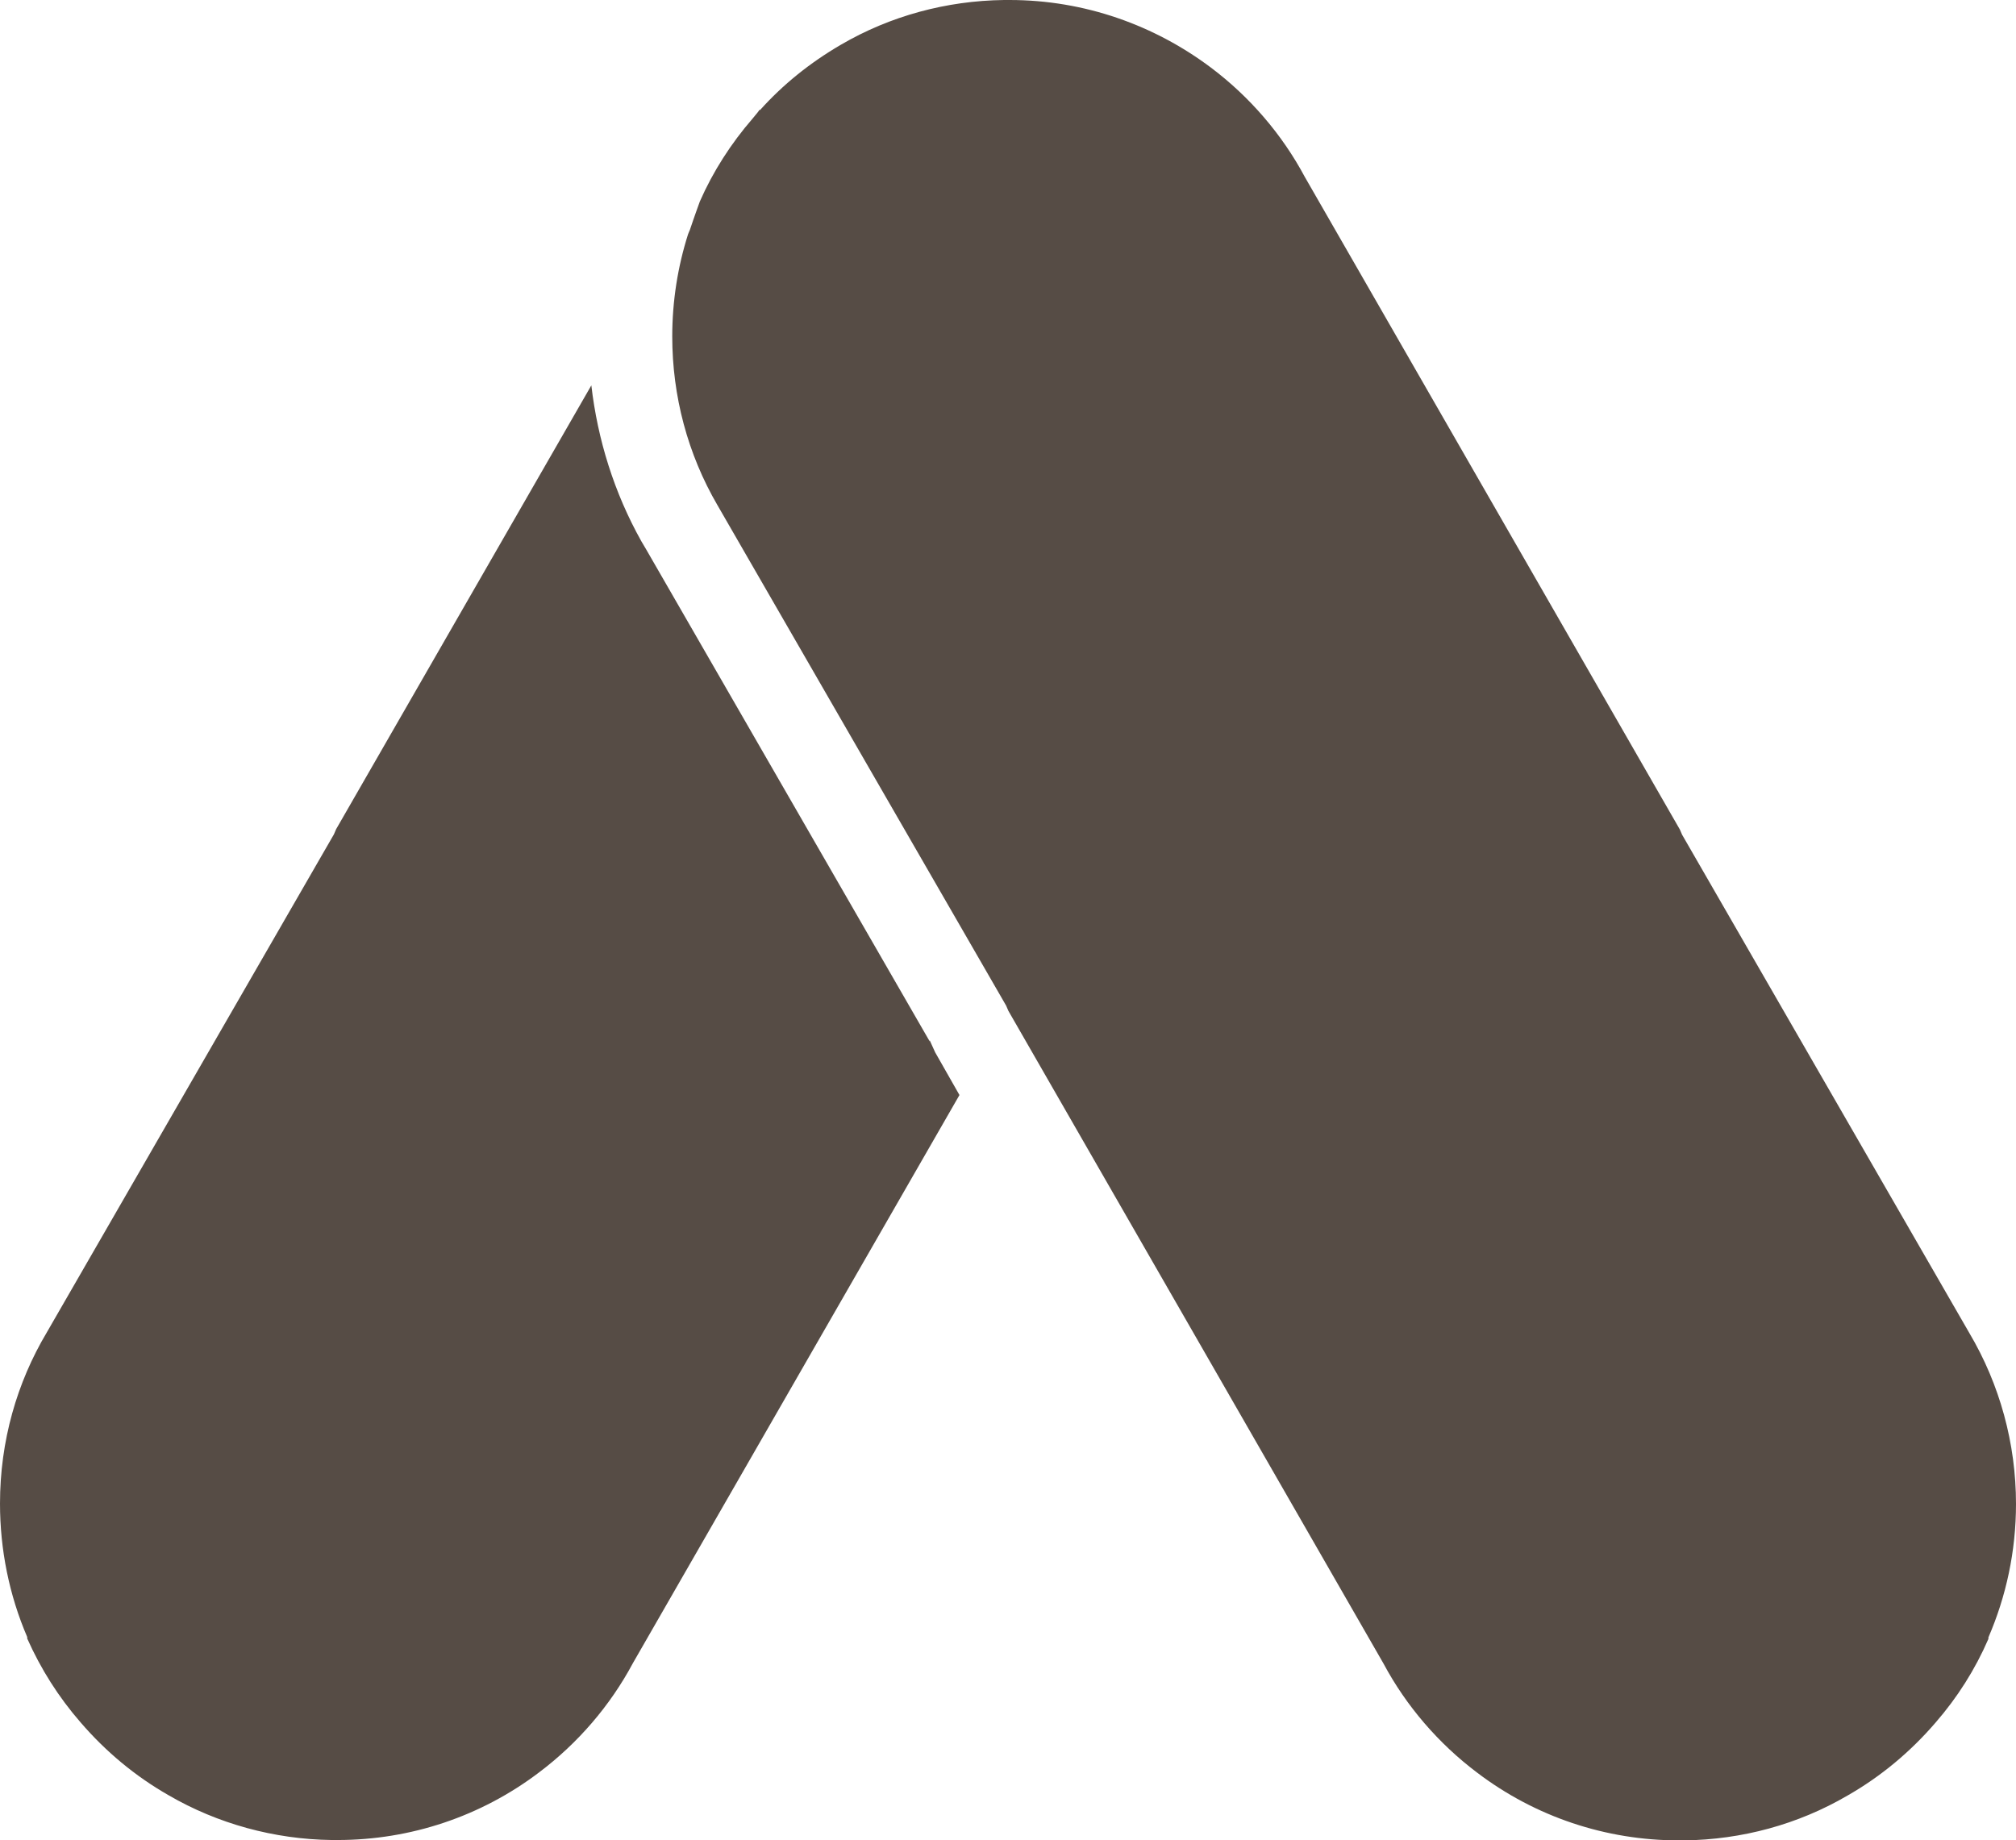 <?xml version="1.0" encoding="UTF-8"?><svg id="Capa_2" xmlns="http://www.w3.org/2000/svg" viewBox="0 0 54.82 50.04"><defs><style>.cls-1{fill:#564c45;}</style></defs><g id="Capa_1-2"><path class="cls-1" d="m27.4,0h.05C29.5,0,31.4.69,32.93,1.84h0c1.05.79,1.93,1.81,2.55,2.97l10.2,17.75.06.14,7.81,13.55c.83,1.4,1.27,3.01,1.27,4.65,0,1.29-.27,2.52-.75,3.63v.04c-.36.83-.84,1.59-1.44,2.28-.68.79-1.48,1.46-2.39,1.98-1.35.79-2.88,1.2-4.44,1.22h-.15c-1.98,0-3.9-.64-5.48-1.84h0c-1.05-.79-1.93-1.81-2.55-2.97l-10.2-17.75-.06-.14-7.85-13.61c-.81-1.39-1.23-2.97-1.23-4.59,0-.96.15-1.9.43-2.78l.02-.05.03-.07c.12-.36.27-.77.27-.77.36-.82.85-1.58,1.43-2.25l.14-.17.03-.04h0s0,0,0,0l.02-.03h.02c.62-.69,1.35-1.28,2.19-1.77,1.35-.79,2.88-1.2,4.44-1.22h.1ZM9.16,50.04h-.14c-1.56-.02-3.1-.44-4.44-1.22-.91-.52-1.71-1.19-2.39-1.98-.6-.69-1.08-1.45-1.45-2.28v-.04c-.49-1.14-.74-2.38-.74-3.63,0-1.7.46-3.29,1.27-4.65l7.81-13.55.06-.14,6.94-12.07c.17,1.47.62,2.92,1.36,4.24l.13.22,7.71,13.38v-.03l.15.33.66,1.16-8.88,15.45c-.62,1.16-1.5,2.18-2.55,2.97h0c-1.58,1.2-3.5,1.84-5.48,1.84h-.02Z"/></g></svg>